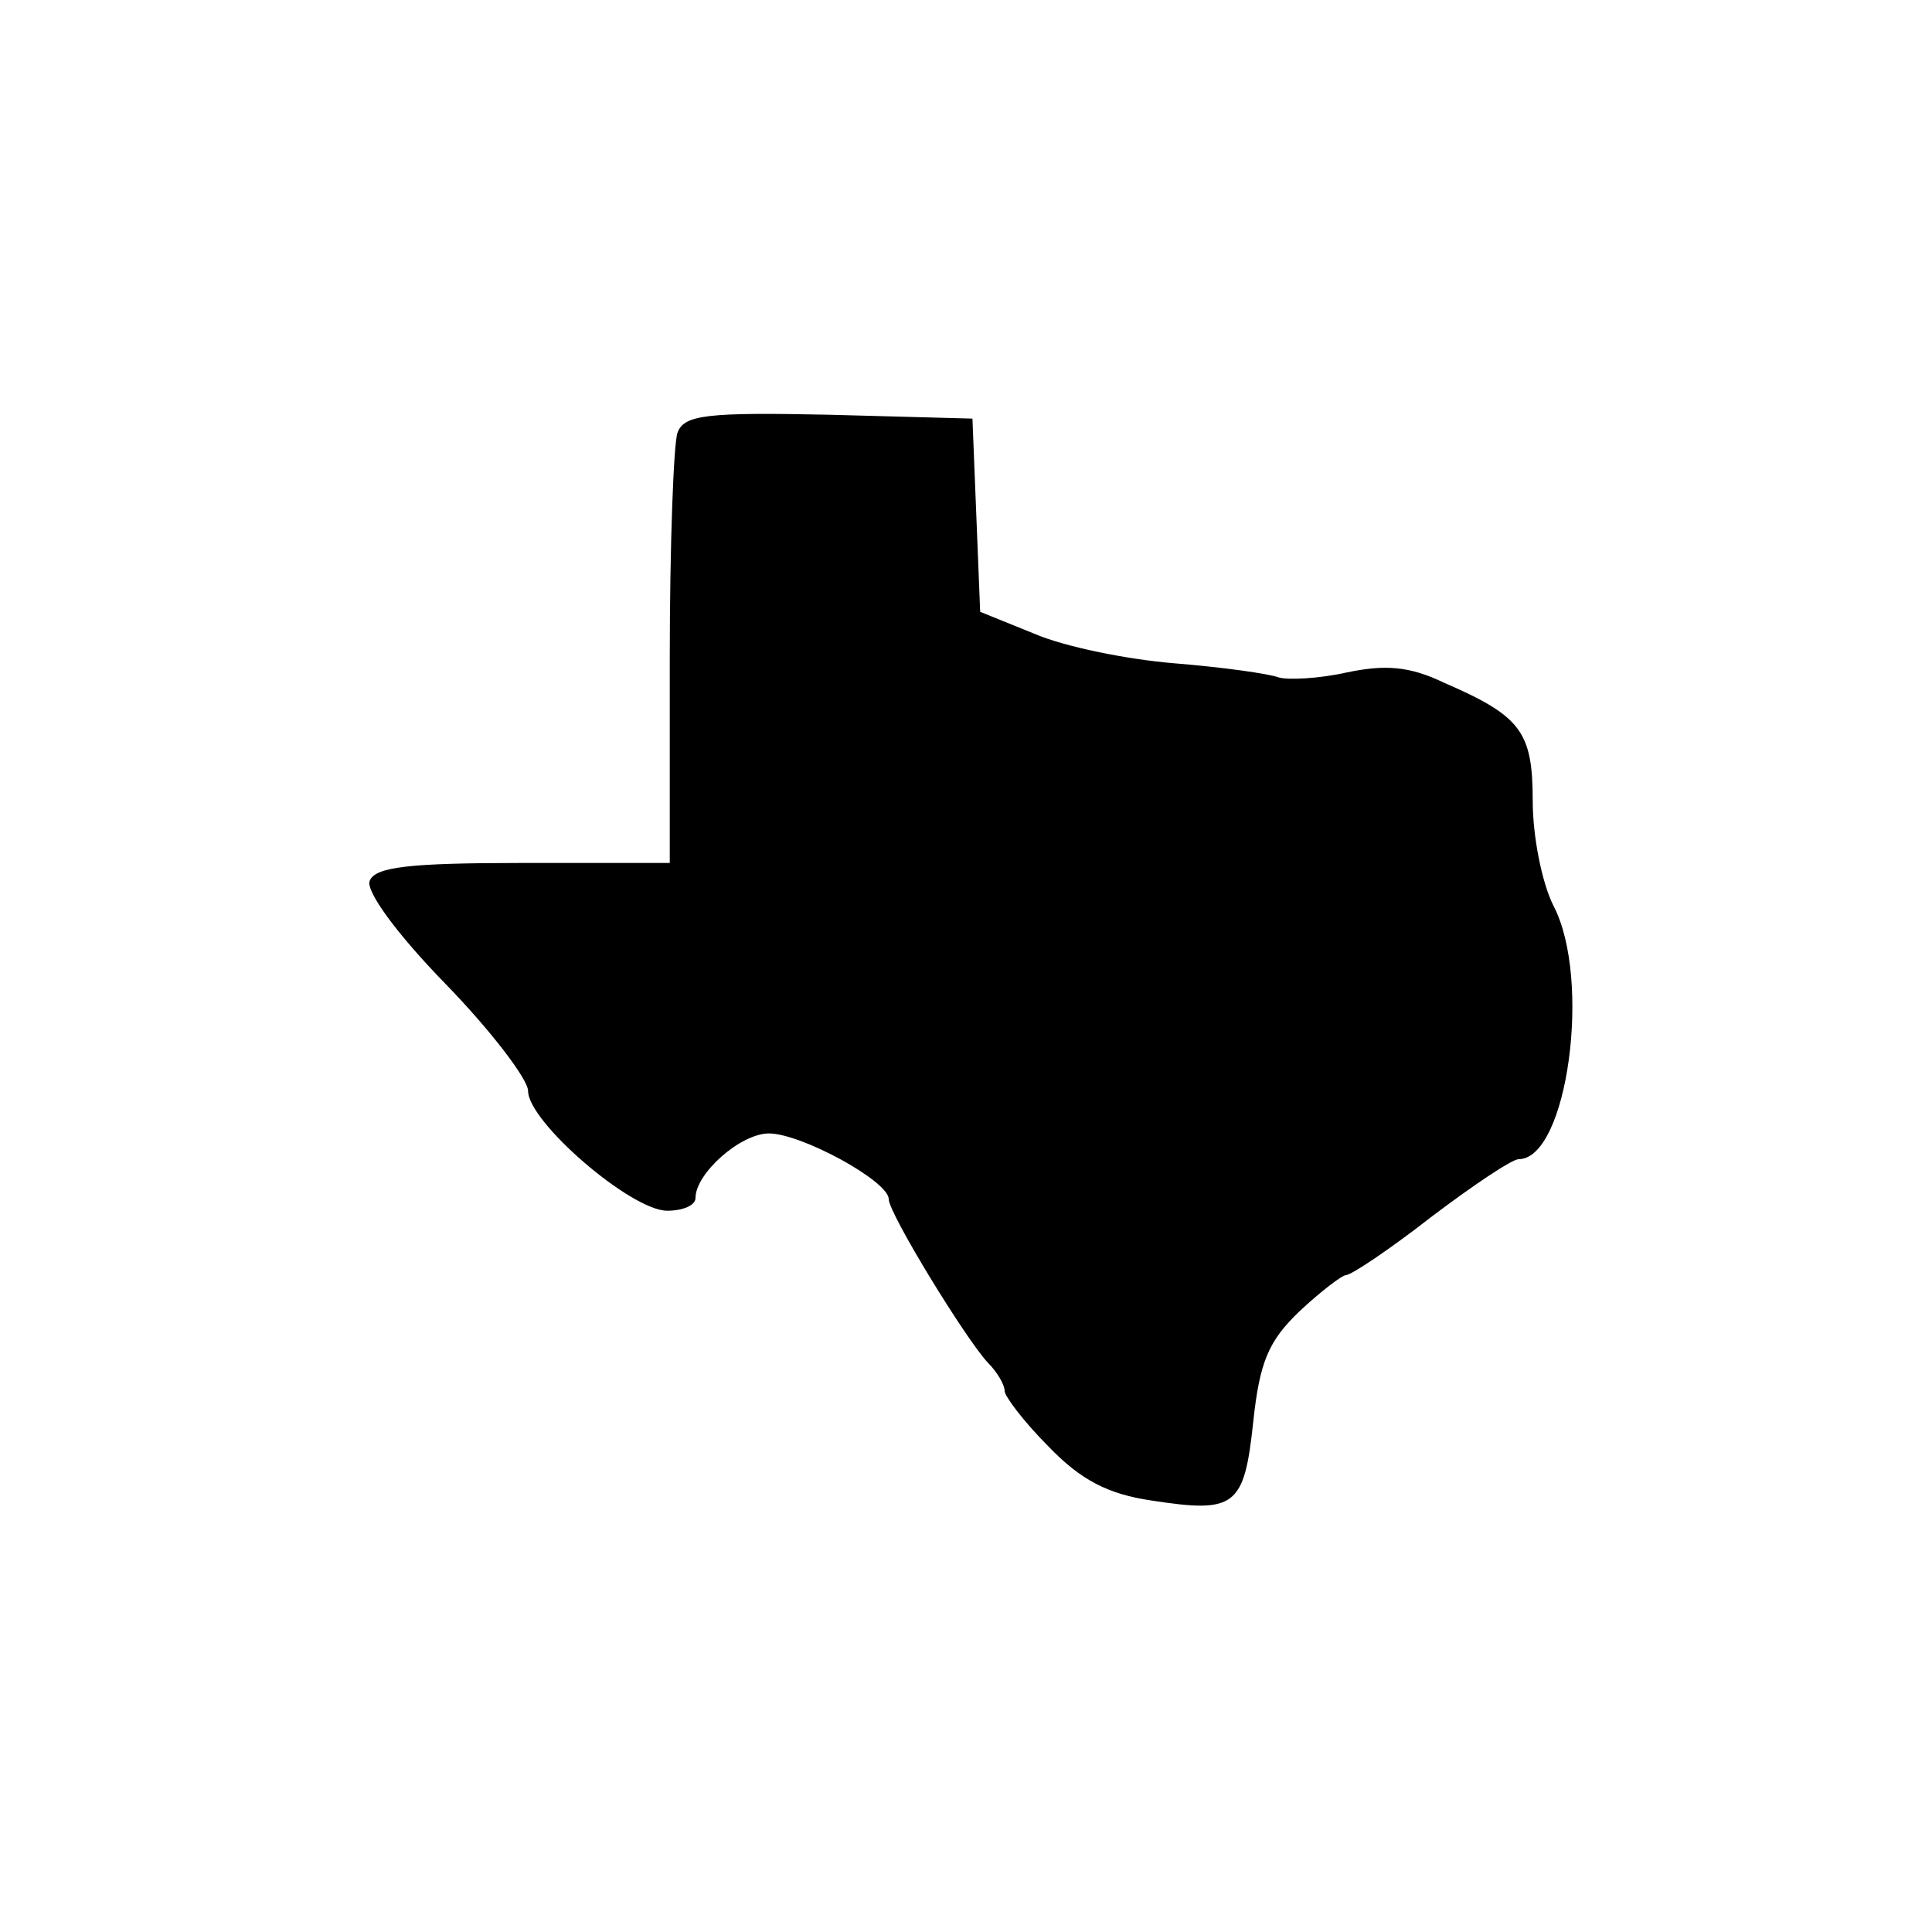 <?xml version="1.0" standalone="no"?>
<!DOCTYPE svg PUBLIC "-//W3C//DTD SVG 20010904//EN"
 "http://www.w3.org/TR/2001/REC-SVG-20010904/DTD/svg10.dtd">
<svg version="1.0" xmlns="http://www.w3.org/2000/svg"
 width="150pt" height="150pt" viewBox="0 0 150 150"
 preserveAspectRatio="xMidYMid meet">
<g transform="translate(0,150) scale(0.1,-0.1)"
fill="#000000" stroke="none">
<path d="M526 1164 c-3 -8 -6 -87 -6 -175 l0 -159 -114 0 c-88 0 -115 -3 -119
-14 -3 -8 21 -41 59 -80 35 -36 64 -74 64 -83 0 -24 80 -93 108 -93 12 0 22 4
22 10 0 19 35 50 57 50 25 0 93 -37 93 -51 0 -11 60 -109 77 -127 7 -7 13 -17
13 -22 0 -4 15 -24 34 -43 25 -26 46 -37 80 -42 65 -10 72 -5 79 61 5 47 12
63 36 86 16 15 33 28 36 28 4 0 34 20 66 45 33 25 63 45 68 45 38 0 57 140 27
197 -9 18 -16 54 -16 81 0 54 -9 66 -69 92 -27 13 -46 14 -75 8 -22 -5 -46 -6
-53 -4 -8 3 -44 8 -81 11 -37 3 -86 13 -109 23 l-42 17 -3 75 -3 75 -111 3
c-95 2 -113 0 -118 -14z"/>
</g>
</svg>
